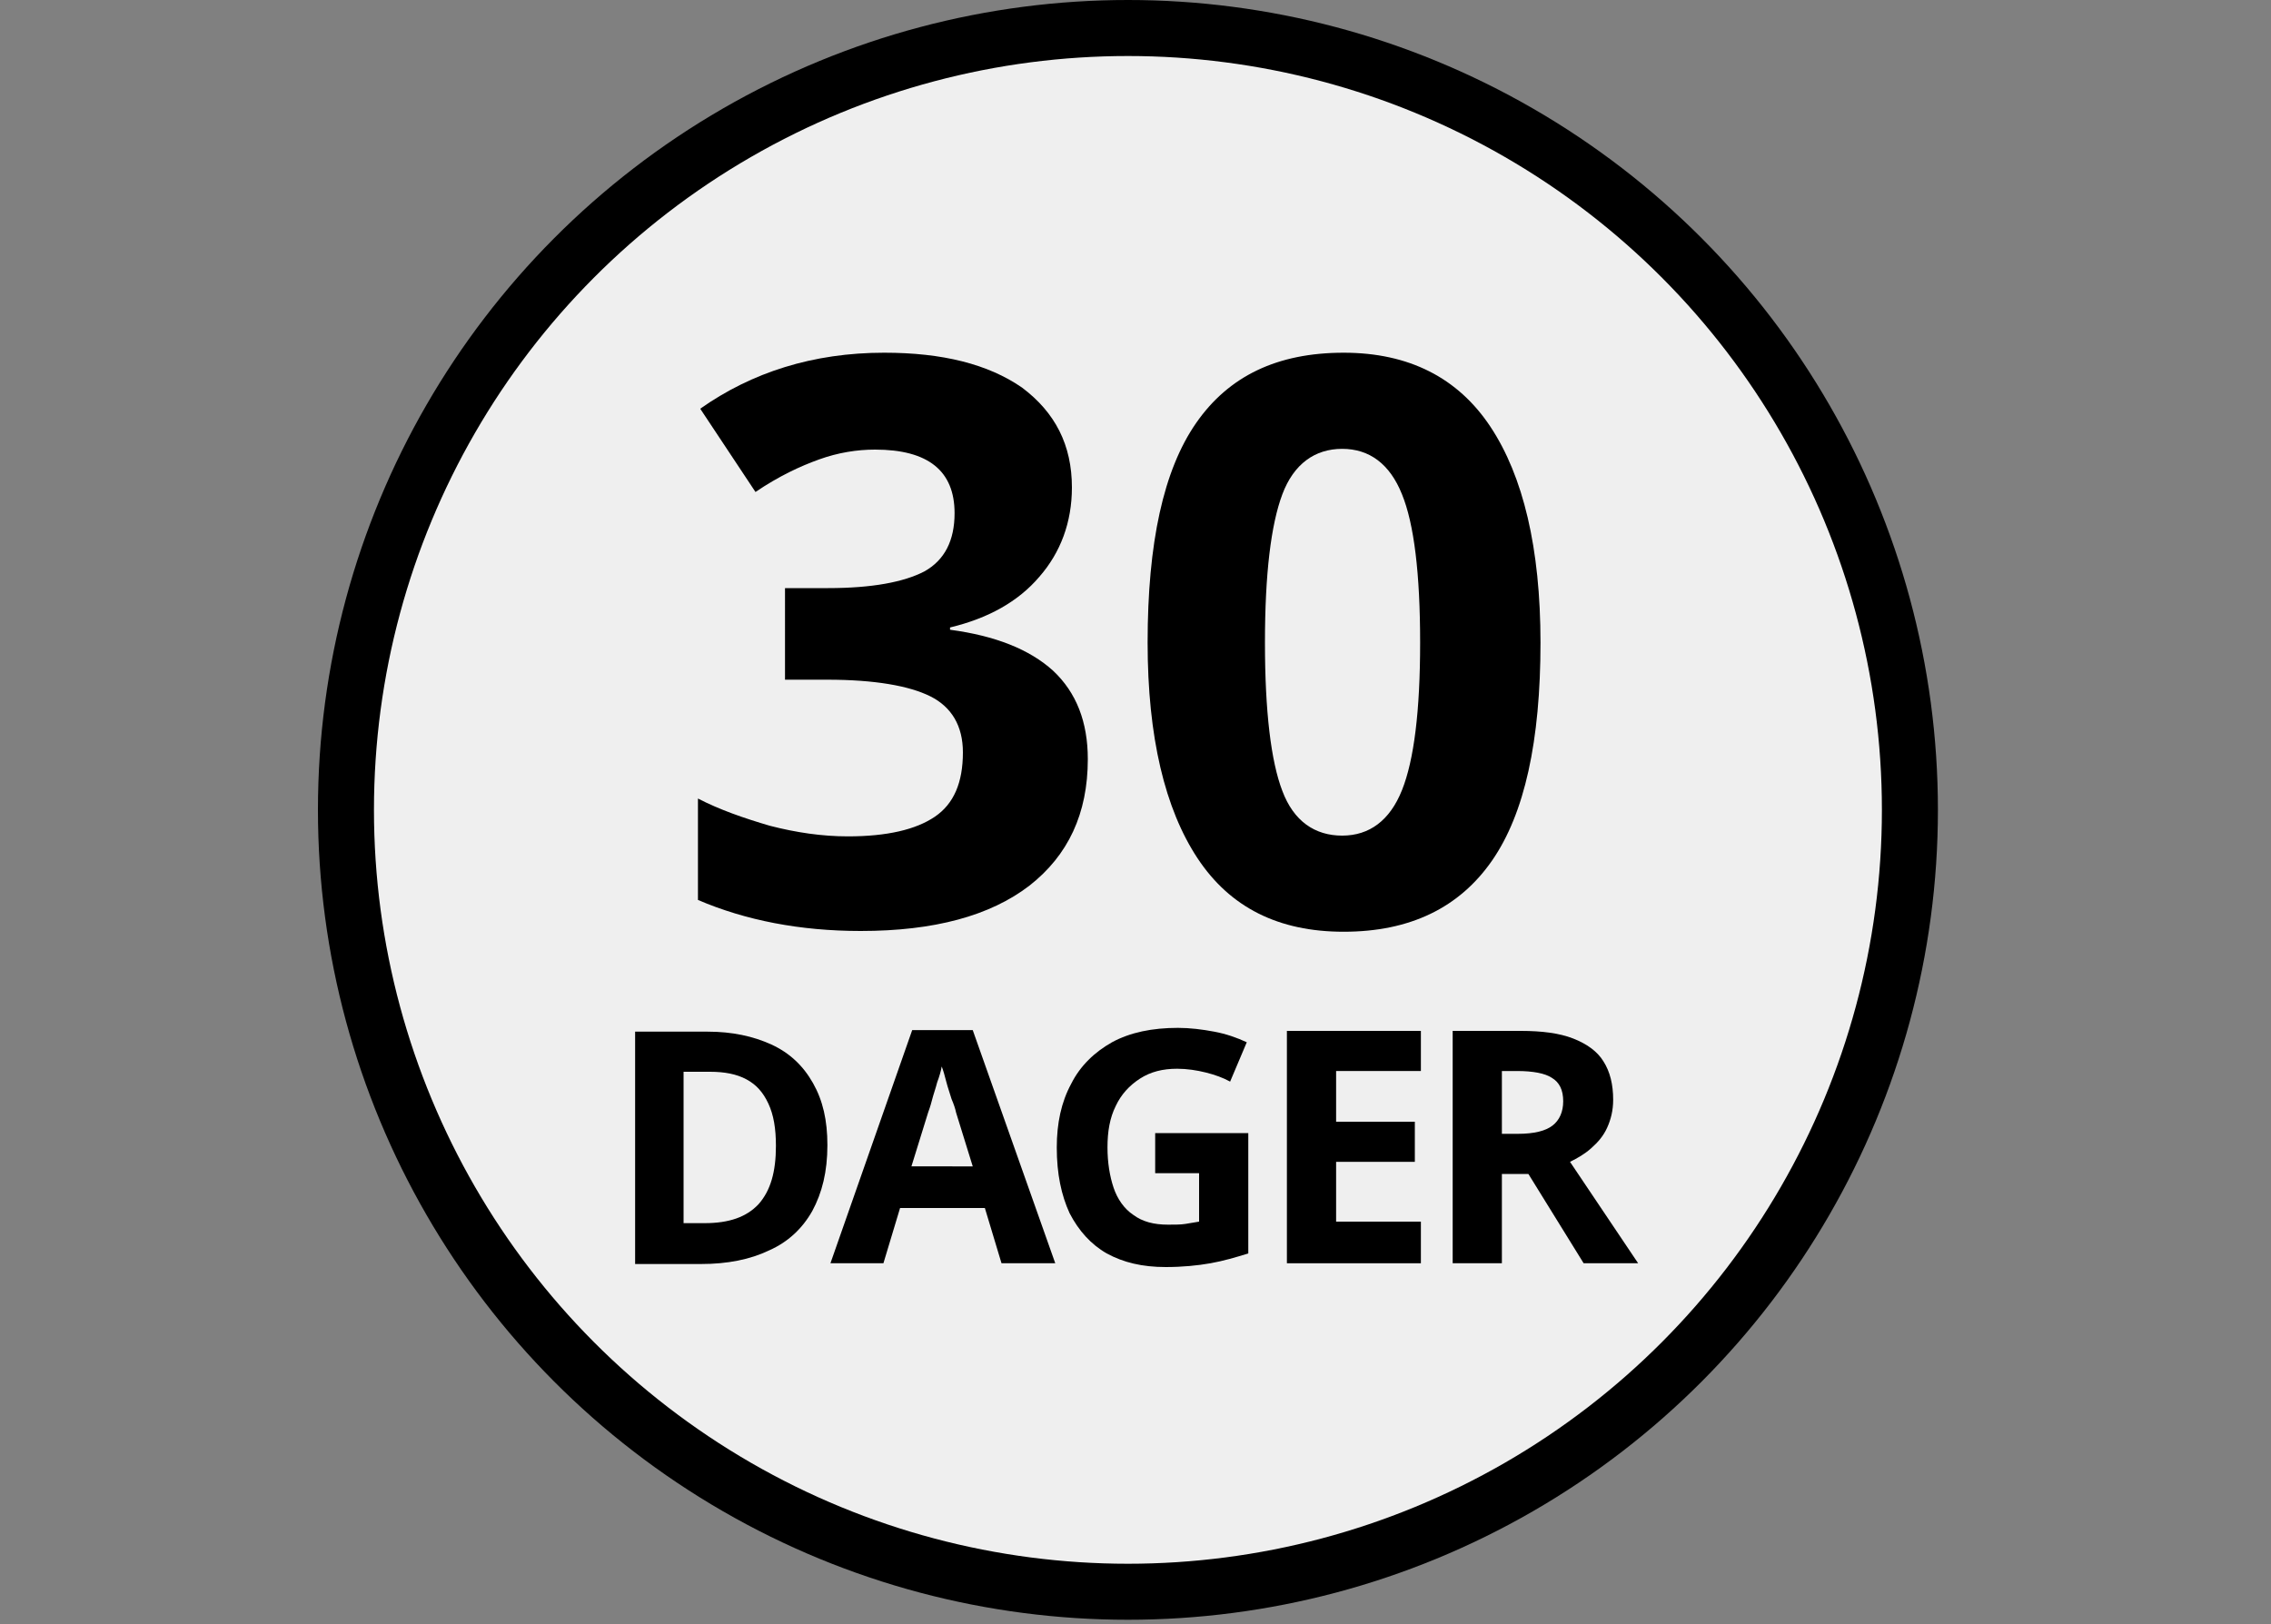 <?xml version="1.0" encoding="UTF-8"?>
<!-- Generator: Adobe Illustrator 27.3.1, SVG Export Plug-In . SVG Version: 6.00 Build 0)  -->
<svg xmlns="http://www.w3.org/2000/svg" xmlns:xlink="http://www.w3.org/1999/xlink" version="1.1" id="Layer_1" x="0px" y="0px" width="300px" height="214.6px" viewBox="0 0 300 214.6" style="enable-background:new 0 0 300 214.6;" xml:space="preserve">
<rect x="0" y="0" width="300" height="214.6" fill="#808080" stroke="none"/>
<style type="text/css">
	.st0{fill:#EFEFEF;}
	.st1{display:none;}
	.st2{display:inline;}
</style>
<g>
	<circle cx="149" cy="107" r="107"></circle>
	<circle class="st0" cx="149" cy="107" r="99.6"></circle>
	<g>
		<path d="M141.6,64.4c0,4.6-1.5,8.6-4.3,11.8c-2.8,3.3-6.8,5.5-11.8,6.7v0.3c6,0.8,10.5,2.6,13.6,5.4c3.1,2.9,4.6,6.8,4.6,11.7    c0,7.2-2.6,12.7-7.7,16.7c-5.2,4-12.6,6-22.3,6c-8,0-15.2-1.4-21.5-4.1v-13.4c2.9,1.5,6.1,2.6,9.5,3.6c3.5,0.9,6.9,1.4,10.3,1.4    c5.2,0,9-0.9,11.5-2.6s3.7-4.5,3.7-8.5c0-3.5-1.5-6-4.3-7.4s-7.4-2.2-13.6-2.2h-5.6V77.7h5.7c5.8,0,10-0.8,12.7-2.2    c2.7-1.5,4-4.1,4-7.7c0-5.6-3.5-8.4-10.5-8.4c-2.4,0-4.9,0.4-7.4,1.3c-2.5,0.9-5.3,2.2-8.4,4.3l-7.3-11c6.8-4.8,14.9-7.4,24.3-7.4    c7.7,0,13.7,1.5,18.2,4.6C139.4,54.5,141.6,58.8,141.6,64.4z"></path>
		<path d="M203.5,84.9c0,13-2.1,22.6-6.4,28.8c-4.3,6.2-10.8,9.4-19.6,9.4c-8.6,0-15-3.2-19.3-9.7s-6.6-16-6.6-28.5    c0-13.2,2.1-22.8,6.4-29s10.7-9.3,19.5-9.3c8.6,0,15.1,3.3,19.4,9.8S203.5,72.4,203.5,84.9z M167.1,84.9c0,9.1,0.8,15.7,2.3,19.6    c1.5,4,4.3,5.9,7.9,5.9s6.3-2,7.9-6c1.6-4,2.4-10.5,2.4-19.5c0-9.1-0.8-15.7-2.4-19.6c-1.6-4-4.3-6-7.9-6s-6.4,2-7.9,6    C167.9,69.3,167.1,75.8,167.1,84.9z"></path>
	</g>
</g>
<g>
	<g class="st1">
		<path class="st2" d="M103.7,167h-7.4v-28.7h-9.5v-6.2h26.3v6.2h-9.5V167z"></path>
		<path class="st2" d="M139.9,167l-2.5-8.3h-12.7l-2.5,8.3h-8l12.3-35h9l12.4,35H139.9z M135.6,152.5l-2.5-8.1    c-0.2-0.5-0.4-1.2-0.6-2.1c-0.3-0.9-0.5-1.7-0.8-2.6c-0.3-0.9-0.5-1.7-0.6-2.3c-0.2,0.7-0.4,1.5-0.7,2.4c-0.3,1-0.5,1.9-0.8,2.7    c-0.3,0.9-0.4,1.5-0.5,1.8l-2.5,8.1H135.6z"></path>
		<path class="st2" d="M165.5,147.4h13.8v18.1c-1.8,0.6-3.7,1.1-5.7,1.4c-2,0.4-4.2,0.5-6.7,0.5c-3.5,0-6.4-0.7-8.8-2.1    c-2.4-1.4-4.3-3.4-5.5-6.1c-1.3-2.7-1.9-6-1.9-9.9c0-3.7,0.7-6.8,2.1-9.5c1.4-2.7,3.5-4.7,6.2-6.2s6-2.2,9.9-2.2    c1.8,0,3.7,0.2,5.5,0.6c1.8,0.4,3.4,0.9,4.9,1.6l-2.5,5.9c-1.1-0.5-2.3-1-3.6-1.4c-1.4-0.4-2.8-0.5-4.3-0.5c-2.1,0-4,0.5-5.6,1.5    s-2.8,2.4-3.7,4.1c-0.9,1.8-1.3,3.9-1.3,6.3c0,2.3,0.3,4.3,0.9,6c0.6,1.8,1.6,3.1,2.9,4.1c1.3,1,3.1,1.5,5.2,1.5    c1.1,0,1.9-0.1,2.7-0.2c0.7-0.1,1.4-0.2,2-0.3v-7.3h-6.6V147.4z"></path>
		<path class="st2" d="M207.7,167h-20.1v-34.9h20.1v6.1H195v7.7h11.8v6.1H195v9h12.7V167z"></path>
	</g>
</g>
<g class="st1">
	<path class="st2" d="M106,150.9c0,3.5-0.7,6.5-2,8.9c-1.4,2.4-3.3,4.2-5.9,5.3c-2.6,1.2-5.7,1.8-9.3,1.8H80v-31.4h9.9   c3.3,0,6.2,0.6,8.6,1.8c2.4,1.2,4.3,2.9,5.6,5.2C105.4,144.7,106,147.5,106,150.9z M99.1,151.1c0-2.3-0.3-4.2-1-5.7   c-0.7-1.5-1.7-2.6-3-3.3c-1.3-0.7-3-1.1-4.9-1.1h-3.5v20.5h2.9c3.3,0,5.7-0.9,7.3-2.6C98.3,157.1,99.1,154.5,99.1,151.1z"></path>
	<path class="st2" d="M129.6,166.9l-2.3-7.5h-11.5l-2.3,7.5h-7.2l11.1-31.5h8.1l11.1,31.5H129.6z M125.7,153.8l-2.3-7.3   c-0.1-0.5-0.3-1.1-0.6-1.9c-0.2-0.8-0.5-1.5-0.7-2.3s-0.4-1.5-0.6-2.1c-0.1,0.6-0.3,1.3-0.6,2.2c-0.3,0.9-0.5,1.7-0.7,2.5   c-0.2,0.8-0.4,1.3-0.5,1.7l-2.3,7.3H125.7z"></path>
	<path class="st2" d="M150.4,149.3h12.5v16.3c-1.6,0.5-3.4,1-5.1,1.3s-3.8,0.5-6,0.5c-3.1,0-5.8-0.6-7.9-1.8c-2.2-1.2-3.8-3.1-5-5.5   c-1.1-2.4-1.7-5.4-1.7-8.9c0-3.3,0.6-6.1,1.9-8.6s3.1-4.3,5.6-5.6c2.4-1.3,5.4-2,8.9-2c1.7,0,3.3,0.2,4.9,0.5   c1.6,0.4,3.1,0.8,4.4,1.4l-2.2,5.3c-1-0.5-2.1-0.9-3.3-1.2c-1.2-0.3-2.5-0.5-3.9-0.5c-1.9,0-3.6,0.4-5,1.3   c-1.4,0.9-2.5,2.1-3.3,3.7c-0.8,1.6-1.2,3.5-1.2,5.6c0,2,0.3,3.9,0.8,5.4c0.6,1.6,1.4,2.8,2.6,3.7c1.2,0.9,2.8,1.3,4.7,1.3   c0.9,0,1.7,0,2.4-0.1c0.7-0.1,1.3-0.2,1.8-0.3v-6.6h-6V149.3z"></path>
	<path class="st2" d="M186.2,166.9h-18.1v-31.4h18.1v5.5h-11.4v6.9h10.6v5.5h-10.6v8.1h11.4V166.9z"></path>
	<path class="st2" d="M218.5,166.9H210l-13.7-23.8h-0.2c0.1,1,0.1,2,0.2,3c0,1,0.1,2,0.1,3c0,1,0.1,2,0.1,3v14.8h-6v-31.4h8.4   l13.6,23.5h0.2c0-1-0.1-1.9-0.1-2.9c0-1-0.1-1.9-0.1-2.9c0-1-0.1-1.9-0.1-2.9v-14.9h6V166.9z"></path>
</g>
<g class="st1">
	<path class="st2" d="M89.2,176.1c-0.9,0-1.6,0-2.3-0.1c-0.7-0.1-1.2-0.2-1.7-0.3v-5.5c0.5,0.1,0.9,0.2,1.5,0.3   c0.5,0.1,1.1,0.1,1.7,0.1c0.8,0,1.5-0.1,2.1-0.4c0.6-0.3,1.1-0.8,1.5-1.7c0.4-0.8,0.5-2,0.5-3.5v-29.4h6.7v29.4   c0,2.7-0.4,4.9-1.3,6.5s-2,2.9-3.5,3.6C92.9,175.8,91.2,176.1,89.2,176.1z"></path>
	<path class="st2" d="M133.4,151.2c0,2.4-0.3,4.6-0.9,6.6c-0.6,2-1.5,3.7-2.7,5.1c-1.2,1.4-2.8,2.5-4.7,3.3   c-1.9,0.8-4.1,1.1-6.7,1.1c-2.6,0-4.8-0.4-6.7-1.1c-1.9-0.8-3.4-1.9-4.7-3.3c-1.2-1.4-2.1-3.1-2.7-5.1c-0.6-2-0.9-4.2-0.9-6.6   c0-3.3,0.5-6.1,1.6-8.5c1.1-2.4,2.7-4.3,4.9-5.6c2.2-1.3,5-2,8.5-2c3.4,0,6.2,0.7,8.4,2c2.2,1.3,3.8,3.2,4.9,5.6   C132.8,145,133.4,147.9,133.4,151.2z M110.5,151.2c0,2.2,0.3,4.1,0.8,5.7c0.6,1.6,1.4,2.8,2.6,3.7c1.2,0.9,2.7,1.3,4.6,1.3   c1.9,0,3.4-0.4,4.6-1.3c1.2-0.9,2-2.1,2.6-3.7c0.5-1.6,0.8-3.5,0.8-5.7c0-3.3-0.6-5.9-1.8-7.8c-1.2-1.9-3.3-2.8-6.1-2.8   c-1.9,0-3.4,0.4-4.6,1.3c-1.2,0.9-2,2.1-2.6,3.7C110.7,147.1,110.5,148.9,110.5,151.2z"></path>
	<path class="st2" d="M163.3,135.5v20.3c0,2.2-0.5,4.1-1.4,5.9s-2.4,3.1-4.3,4.1c-1.9,1-4.4,1.5-7.3,1.5c-4.2,0-7.3-1.1-9.5-3.2   c-2.2-2.1-3.3-4.9-3.3-8.4v-20.2h6.6v19.2c0,2.6,0.5,4.4,1.6,5.5c1.1,1,2.6,1.6,4.7,1.6c1.5,0,2.6-0.2,3.6-0.8   c0.9-0.5,1.6-1.3,2-2.3c0.4-1,0.6-2.4,0.6-4v-19.2H163.3z"></path>
	<path class="st2" d="M177.9,135.5c2.9,0,5.2,0.3,7.1,1s3.2,1.7,4.1,3.1c0.9,1.4,1.4,3.1,1.4,5.3c0,1.4-0.3,2.7-0.8,3.8   s-1.3,2-2.1,2.7c-0.9,0.7-1.8,1.4-2.9,1.8l9.2,13.7h-7.4l-7.5-12.1h-3.5v12.1h-6.7v-31.4H177.9z M177.4,140.9h-2v8.5h2.1   c2.2,0,3.8-0.4,4.7-1.1c1-0.7,1.4-1.8,1.4-3.3c0-1.5-0.5-2.5-1.5-3.2C181.2,141.3,179.6,140.9,177.4,140.9z"></path>
	<path class="st2" d="M214.1,158.2c0,1.9-0.5,3.5-1.4,4.9s-2.2,2.4-3.9,3.2c-1.7,0.7-3.8,1.1-6.3,1.1c-1.1,0-2.2-0.1-3.2-0.2   c-1-0.1-2-0.4-3-0.6c-1-0.3-1.9-0.6-2.7-1v-6.2c1.5,0.7,3,1.3,4.6,1.8c1.6,0.5,3.2,0.8,4.8,0.8c1.1,0,2-0.1,2.6-0.4   c0.7-0.3,1.1-0.7,1.5-1.2c0.3-0.5,0.5-1.1,0.5-1.7c0-0.8-0.3-1.5-0.8-2c-0.5-0.6-1.3-1.1-2.2-1.6c-0.9-0.5-2-1-3.1-1.6   c-0.7-0.3-1.5-0.8-2.4-1.3s-1.7-1.1-2.4-1.8c-0.8-0.7-1.4-1.6-1.9-2.6c-0.5-1-0.7-2.3-0.7-3.7c0-1.9,0.4-3.5,1.3-4.8   s2.1-2.4,3.7-3.1c1.6-0.7,3.5-1.1,5.7-1.1c1.6,0,3.2,0.2,4.7,0.6c1.5,0.4,3,0.9,4.7,1.6l-2.1,5.2c-1.4-0.6-2.7-1-3.9-1.4   c-1.1-0.3-2.3-0.5-3.5-0.5c-0.8,0-1.5,0.1-2.1,0.4c-0.6,0.3-1,0.6-1.3,1.1c-0.3,0.5-0.5,1-0.5,1.7c0,0.7,0.2,1.4,0.7,1.9   c0.4,0.5,1.1,1,2,1.5s2,1,3.3,1.7c1.6,0.8,3,1.6,4.1,2.4c1.1,0.8,2,1.8,2.6,2.9C213.8,155.2,214.1,156.5,214.1,158.2z"></path>
</g>
<g class="st1">
	<path class="st2" d="M89.2,149.3h12.5v16.3c-1.6,0.5-3.4,1-5.1,1.3c-1.8,0.3-3.8,0.5-6,0.5c-3.1,0-5.8-0.6-7.9-1.8   c-2.2-1.2-3.8-3.1-5-5.5c-1.1-2.4-1.7-5.4-1.7-8.9c0-3.3,0.6-6.1,1.9-8.6s3.1-4.3,5.6-5.6c2.4-1.3,5.4-2,8.9-2   c1.7,0,3.3,0.2,4.9,0.5c1.6,0.4,3.1,0.8,4.4,1.4l-2.2,5.3c-1-0.5-2.1-0.9-3.3-1.2c-1.2-0.3-2.5-0.5-3.9-0.5c-1.9,0-3.6,0.4-5,1.3   c-1.4,0.9-2.5,2.1-3.3,3.7c-0.8,1.6-1.2,3.5-1.2,5.6c0,2,0.3,3.9,0.8,5.4c0.6,1.6,1.4,2.8,2.6,3.7c1.2,0.9,2.8,1.3,4.7,1.3   c0.9,0,1.7,0,2.4-0.1c0.7-0.1,1.3-0.2,1.8-0.3v-6.6h-6V149.3z"></path>
	<path class="st2" d="M106.9,166.9v-31.4h6.7v31.4H106.9z"></path>
	<path class="st2" d="M147.8,151.2c0,2.4-0.3,4.6-0.9,6.6c-0.6,2-1.5,3.7-2.7,5.1c-1.2,1.4-2.8,2.5-4.7,3.3   c-1.9,0.8-4.1,1.1-6.7,1.1c-2.6,0-4.8-0.4-6.7-1.1c-1.9-0.8-3.4-1.9-4.7-3.3c-1.2-1.4-2.1-3.1-2.7-5.1c-0.6-2-0.9-4.2-0.9-6.6   c0-3.3,0.5-6.1,1.6-8.5c1.1-2.4,2.7-4.3,4.9-5.6c2.2-1.3,5-2,8.5-2c3.4,0,6.2,0.7,8.4,2c2.2,1.3,3.8,3.2,4.9,5.6   C147.3,145,147.8,147.9,147.8,151.2z M124.9,151.2c0,2.2,0.3,4.1,0.8,5.7c0.6,1.6,1.4,2.8,2.6,3.7c1.2,0.9,2.7,1.3,4.6,1.3   c1.9,0,3.4-0.4,4.6-1.3c1.2-0.9,2-2.1,2.6-3.7c0.5-1.6,0.8-3.5,0.8-5.7c0-3.3-0.6-5.9-1.8-7.8c-1.2-1.9-3.3-2.8-6.1-2.8   c-1.9,0-3.4,0.4-4.6,1.3c-1.2,0.9-2,2.1-2.6,3.7C125.1,147.1,124.9,148.9,124.9,151.2z"></path>
	<path class="st2" d="M161.3,135.5c2.8,0,5.2,0.3,7.1,1c1.9,0.7,3.2,1.7,4.1,3.1c0.9,1.4,1.4,3.1,1.4,5.3c0,1.4-0.3,2.7-0.8,3.8   c-0.5,1.1-1.3,2-2.1,2.7c-0.9,0.7-1.8,1.4-2.9,1.8l9.2,13.7h-7.4l-7.5-12.1h-3.5v12.1h-6.7v-31.4H161.3z M160.8,140.9h-2v8.5h2.1   c2.2,0,3.8-0.4,4.7-1.1c1-0.7,1.4-1.8,1.4-3.3c0-1.5-0.5-2.5-1.5-3.2C164.5,141.3,162.9,140.9,160.8,140.9z"></path>
	<path class="st2" d="M206.8,166.9h-8.5l-13.7-23.8h-0.2c0.1,1,0.1,2,0.2,3c0,1,0.1,2,0.1,3c0,1,0.1,2,0.1,3v14.8h-6v-31.4h8.4   L201,159h0.2c0-1-0.1-1.9-0.1-2.9c0-1-0.1-1.9-0.1-2.9c0-1-0.1-1.9-0.1-2.9v-14.9h6V166.9z"></path>
	<path class="st2" d="M212.5,166.9v-31.4h6.7v31.4H212.5z"></path>
</g>
<g class="st1">
	<path class="st2" d="M129.1,149.4c0,3.9-0.7,7.1-2.2,9.7s-3.6,4.5-6.4,5.8s-6.2,2-10.1,2h-9.7v-34.3h10.8c3.6,0,6.7,0.6,9.4,1.9   s4.7,3.2,6.1,5.6S129.1,145.8,129.1,149.4z M121.5,149.6c0-2.5-0.4-4.6-1.1-6.2s-1.8-2.8-3.3-3.6s-3.2-1.2-5.4-1.2h-3.9v22.3h3.1   c3.5,0,6.2-0.9,7.9-2.8S121.5,153.4,121.5,149.6z"></path>
	<path class="st2" d="M133.8,166.9v-34.3h7.3v34.3H133.8z"></path>
	<path class="st2" d="M168.2,166.9l-2.5-8.2h-12.5l-2.5,8.2h-7.8l12.1-34.4h8.9l12.1,34.4H168.2z M164,152.7l-2.5-8   c-0.2-0.5-0.4-1.2-0.6-2.1s-0.5-1.7-0.8-2.6s-0.5-1.6-0.6-2.3c-0.2,0.6-0.4,1.4-0.6,2.4s-0.5,1.8-0.8,2.7s-0.4,1.4-0.5,1.8l-2.5,8   H164z"></path>
	<path class="st2" d="M198.2,157.4c0,2-0.5,3.8-1.5,5.3s-2.4,2.7-4.3,3.5s-4.2,1.2-6.9,1.2c-1.2,0-2.3-0.1-3.5-0.2s-2.2-0.4-3.3-0.7   s-2-0.7-3-1.1v-6.8c1.6,0.7,3.3,1.4,5.1,1.9s3.5,0.9,5.2,0.9c1.2,0,2.1-0.2,2.9-0.5s1.3-0.7,1.6-1.3s0.5-1.2,0.5-1.9   c0-0.9-0.3-1.6-0.9-2.2s-1.4-1.2-2.4-1.7s-2.1-1.1-3.4-1.7c-0.8-0.4-1.7-0.8-2.6-1.4s-1.8-1.2-2.7-2s-1.5-1.7-2.1-2.8   s-0.8-2.5-0.8-4c0-2,0.5-3.8,1.4-5.2s2.3-2.6,4-3.3s3.8-1.2,6.2-1.2c1.8,0,3.5,0.2,5.1,0.6s3.3,1,5.1,1.8l-2.3,5.6   c-1.6-0.6-3-1.1-4.2-1.5s-2.5-0.5-3.8-0.5c-0.9,0-1.7,0.1-2.3,0.4s-1.1,0.7-1.5,1.2s-0.5,1.1-0.5,1.8c0,0.8,0.2,1.5,0.7,2.1   s1.2,1.1,2.2,1.6s2.2,1.1,3.6,1.8c1.8,0.8,3.2,1.7,4.5,2.6s2.2,2,2.9,3.2S198.2,155.6,198.2,157.4z"></path>
</g>
<g class="st1">
	<path class="st2" d="M138.1,149.4c0,3.9-0.7,7.1-2.2,9.7s-3.6,4.5-6.4,5.8s-6.2,2-10.1,2h-9.7v-34.3h10.8c3.6,0,6.7,0.6,9.4,1.9   s4.7,3.2,6.1,5.6S138.1,145.8,138.1,149.4z M130.6,149.6c0-2.5-0.4-4.6-1.1-6.2s-1.8-2.8-3.3-3.6s-3.2-1.2-5.4-1.2H117v22.3h3.1   c3.5,0,6.2-0.9,7.9-2.8S130.6,153.4,130.6,149.6z"></path>
	<path class="st2" d="M173.2,166.9H164L149.1,141h-0.2c0.1,1.1,0.1,2.2,0.2,3.3s0.1,2.2,0.1,3.3s0.1,2.2,0.1,3.3v16.1h-6.5v-34.3   h9.2l14.9,25.7h0.2c0-1.1-0.1-2.1-0.1-3.2s-0.1-2.1-0.1-3.1s-0.1-2.1-0.1-3.1v-16.2h6.5V166.9z"></path>
	<path class="st2" d="M179.5,166.9v-34.3h7.3v34.3H179.5z"></path>
</g>
<g class="st1">
	<g class="st2">
		<path d="M129.1,149.4c0,3.9-0.7,7.1-2.2,9.7s-3.6,4.5-6.4,5.8s-6.2,2-10.1,2h-9.7v-34.3h10.8c3.6,0,6.7,0.6,9.4,1.9    s4.7,3.2,6.1,5.6S129.1,145.8,129.1,149.4z M121.5,149.6c0-2.5-0.4-4.6-1.1-6.2s-1.8-2.8-3.3-3.6s-3.2-1.2-5.4-1.2h-3.9v22.3h3.1    c3.5,0,6.2-0.9,7.9-2.8S121.5,153.4,121.5,149.6z"></path>
		<path d="M133.8,166.9v-34.3h7.3v34.3H133.8z M147.5,122.1v0.5c-0.5,0.4-1,1-1.8,1.6s-1.5,1.3-2.4,2s-1.7,1.4-2.5,2    s-1.5,1.2-2.1,1.6H134v-0.6c0.5-0.6,1.1-1.3,1.8-2.1s1.4-1.7,2-2.5s1.2-1.7,1.7-2.4H147.5z"></path>
		<path d="M168.2,166.9l-2.5-8.2h-12.5l-2.5,8.2h-7.8l12.1-34.4h8.9l12.1,34.4H168.2z M164,152.7l-2.5-8c-0.2-0.5-0.4-1.2-0.6-2.1    s-0.5-1.7-0.8-2.6s-0.5-1.6-0.6-2.3c-0.2,0.6-0.4,1.4-0.6,2.4s-0.5,1.8-0.8,2.7s-0.4,1.4-0.5,1.8l-2.5,8H164z"></path>
		<path d="M198.2,157.4c0,2-0.5,3.8-1.5,5.3s-2.4,2.7-4.3,3.5s-4.2,1.2-6.9,1.2c-1.2,0-2.3-0.1-3.5-0.2s-2.2-0.4-3.3-0.7    s-2-0.7-3-1.1v-6.8c1.6,0.7,3.3,1.4,5.1,1.9s3.5,0.9,5.2,0.9c1.2,0,2.1-0.2,2.9-0.5s1.3-0.7,1.6-1.3s0.5-1.2,0.5-1.9    c0-0.9-0.3-1.6-0.9-2.2s-1.4-1.2-2.4-1.7s-2.1-1.1-3.4-1.7c-0.8-0.4-1.7-0.8-2.6-1.4s-1.8-1.2-2.7-2s-1.5-1.7-2.1-2.8    s-0.8-2.5-0.8-4c0-2,0.5-3.8,1.4-5.2s2.3-2.6,4-3.3s3.8-1.2,6.2-1.2c1.8,0,3.5,0.2,5.1,0.6s3.3,1,5.1,1.8l-2.3,5.6    c-1.6-0.6-3-1.1-4.2-1.5s-2.5-0.5-3.8-0.5c-0.9,0-1.7,0.1-2.3,0.4s-1.1,0.7-1.5,1.2s-0.5,1.1-0.5,1.8c0,0.8,0.2,1.5,0.7,2.1    s1.2,1.1,2.2,1.6s2.2,1.1,3.6,1.8c1.8,0.8,3.2,1.7,4.5,2.6s2.2,2,2.9,3.2S198.2,155.6,198.2,157.4z"></path>
	</g>
</g>
<g class="st1">
	<g class="st2">
		<path d="M88.2,136.2c4,0,6.9,0.9,8.7,2.6c1.8,1.7,2.7,4,2.7,7c0,1.3-0.2,2.6-0.6,3.9c-0.4,1.2-1.1,2.3-2,3.3    c-0.9,1-2.1,1.7-3.7,2.3c-1.5,0.6-3.4,0.8-5.6,0.8h-2.8v10.9h-6.5v-30.7H88.2z M87.8,141.5h-3v9.1H87c1.2,0,2.3-0.2,3.2-0.5    c0.9-0.3,1.6-0.8,2.1-1.5c0.5-0.7,0.7-1.6,0.7-2.6c0-1.5-0.4-2.6-1.3-3.4C90.9,141.9,89.6,141.5,87.8,141.5z"></path>
		<path d="M122,166.9l-2.2-7.3h-11.2l-2.2,7.3h-7l10.8-30.8h8l10.9,30.8H122z M107,130.2c0-1,0.3-1.7,0.9-2.2    c0.6-0.4,1.3-0.7,2.1-0.7c0.8,0,1.5,0.2,2.1,0.7s0.9,1.2,0.9,2.2c0,0.9-0.3,1.6-0.9,2.1c-0.6,0.5-1.3,0.7-2.1,0.7    c-0.8,0-1.5-0.2-2.1-0.7C107.3,131.8,107,131.1,107,130.2z M118.2,154.1L116,147c-0.1-0.5-0.3-1.1-0.6-1.8    c-0.2-0.7-0.5-1.5-0.7-2.3c-0.2-0.8-0.4-1.5-0.6-2c-0.1,0.6-0.3,1.3-0.6,2.1c-0.2,0.8-0.5,1.6-0.7,2.4c-0.2,0.8-0.4,1.3-0.5,1.6    l-2.2,7.1H118.2z M115.4,130.2c0-1,0.3-1.7,0.9-2.2c0.6-0.4,1.3-0.7,2.1-0.7c0.8,0,1.5,0.2,2.1,0.7c0.6,0.4,0.9,1.2,0.9,2.2    c0,0.9-0.3,1.6-0.9,2.1c-0.6,0.5-1.3,0.7-2.1,0.7c-0.8,0-1.5-0.2-2.1-0.7C115.7,131.8,115.4,131.1,115.4,130.2z"></path>
		<path d="M130.7,166.9v-30.7h6.5v30.7H130.7z"></path>
		<path d="M166.9,136.2l-10.4,30.7h-7.1L139,136.2h6.6l5.8,18.3c0.1,0.3,0.3,0.9,0.5,1.7c0.2,0.8,0.5,1.7,0.7,2.7    c0.2,0.9,0.4,1.7,0.5,2.3c0.1-0.6,0.2-1.4,0.5-2.3c0.2-0.9,0.4-1.8,0.7-2.7c0.2-0.8,0.4-1.4,0.5-1.8l5.8-18.3H166.9z"></path>
		<path d="M187.4,166.9l-2.2-7.3H174l-2.2,7.3h-7l10.8-30.8h8l10.9,30.8H187.4z M172.4,130.2c0-1,0.3-1.7,0.8-2.2    c0.6-0.4,1.3-0.7,2.1-0.7c0.8,0,1.5,0.2,2.1,0.7s0.9,1.2,0.9,2.2c0,0.9-0.3,1.6-0.9,2.1c-0.6,0.5-1.3,0.7-2.1,0.7    c-0.8,0-1.5-0.2-2.1-0.7C172.7,131.8,172.4,131.1,172.4,130.2z M183.6,154.1l-2.2-7.1c-0.1-0.5-0.3-1.1-0.6-1.8    c-0.2-0.7-0.5-1.5-0.7-2.3c-0.2-0.8-0.4-1.5-0.6-2c-0.1,0.6-0.3,1.3-0.6,2.1c-0.2,0.8-0.5,1.6-0.7,2.4s-0.4,1.3-0.5,1.6l-2.2,7.1    H183.6z M180.8,130.2c0-1,0.3-1.7,0.9-2.2c0.6-0.4,1.3-0.7,2.1-0.7c0.8,0,1.5,0.2,2.1,0.7s0.9,1.2,0.9,2.2c0,0.9-0.3,1.6-0.9,2.1    c-0.6,0.5-1.3,0.7-2.1,0.7c-0.8,0-1.5-0.2-2.1-0.7C181.1,131.8,180.8,131.1,180.8,130.2z"></path>
		<path d="M214.9,166.9l-2.2-7.3h-11.2l-2.2,7.3h-7l10.8-30.8h8l10.9,30.8H214.9z M199.9,130.2c0-1,0.3-1.7,0.8-2.2    c0.6-0.4,1.3-0.7,2.1-0.7c0.8,0,1.5,0.2,2.1,0.7s0.9,1.2,0.9,2.2c0,0.9-0.3,1.6-0.9,2.1c-0.6,0.5-1.3,0.7-2.1,0.7    c-0.8,0-1.5-0.2-2.1-0.7C200.2,131.8,199.9,131.1,199.9,130.2z M211.1,154.1l-2.2-7.1c-0.1-0.5-0.3-1.1-0.6-1.8    c-0.2-0.7-0.5-1.5-0.7-2.3c-0.2-0.8-0.4-1.5-0.6-2c-0.1,0.6-0.3,1.3-0.6,2.1c-0.2,0.8-0.5,1.6-0.7,2.4s-0.4,1.3-0.5,1.6l-2.2,7.1    H211.1z M208.3,130.2c0-1,0.3-1.7,0.9-2.2c0.6-0.4,1.3-0.7,2.1-0.7c0.8,0,1.5,0.2,2.1,0.7s0.9,1.2,0.9,2.2c0,0.9-0.3,1.6-0.9,2.1    c-0.6,0.5-1.3,0.7-2.1,0.7c-0.8,0-1.5-0.2-2.1-0.7C208.6,131.8,208.3,131.1,208.3,130.2z"></path>
	</g>
</g>
<g class="st1">
	<g class="st2">
		<path d="M106.5,151.3c0,3.5-0.7,6.3-2,8.7c-1.3,2.3-3.2,4.1-5.7,5.2c-2.5,1.2-5.5,1.8-9,1.8H81v-30.7h9.6c3.2,0,6,0.6,8.4,1.7    c2.4,1.1,4.2,2.8,5.5,5.1S106.5,148,106.5,151.3z M99.7,151.4c0-2.3-0.3-4.1-1-5.6c-0.7-1.5-1.6-2.5-2.9-3.2c-1.3-0.7-2.9-1-4.8-1    h-3.5v20h2.8c3.2,0,5.5-0.8,7.1-2.5C99,157.3,99.7,154.8,99.7,151.4z"></path>
		<path d="M129.5,166.9l-2.2-7.3h-11.2l-2.2,7.3h-7l10.8-30.8h8l10.9,30.8H129.5z M125.7,154.1l-2.2-7.1c-0.1-0.5-0.3-1.1-0.6-1.8    c-0.2-0.7-0.5-1.5-0.7-2.3c-0.2-0.8-0.4-1.5-0.6-2c-0.1,0.6-0.3,1.3-0.6,2.1c-0.2,0.8-0.5,1.6-0.7,2.4c-0.2,0.8-0.4,1.3-0.5,1.6    l-2.2,7.1H125.7z"></path>
		<path d="M149.9,149.7h12.2v15.9c-1.6,0.5-3.3,1-5,1.3c-1.7,0.3-3.7,0.5-5.9,0.5c-3.1,0-5.6-0.6-7.8-1.8c-2.1-1.2-3.7-3-4.9-5.3    c-1.1-2.4-1.7-5.2-1.7-8.7c0-3.2,0.6-6,1.9-8.4c1.2-2.4,3.1-4.2,5.4-5.5c2.4-1.3,5.3-1.9,8.7-1.9c1.6,0,3.2,0.2,4.8,0.5    s3,0.8,4.3,1.4l-2.2,5.2c-0.9-0.5-2-0.9-3.2-1.2c-1.2-0.3-2.5-0.5-3.8-0.5c-1.9,0-3.5,0.4-4.9,1.3c-1.4,0.9-2.5,2.1-3.2,3.6    c-0.8,1.6-1.1,3.4-1.1,5.5c0,2,0.3,3.8,0.8,5.3s1.4,2.8,2.6,3.6c1.2,0.9,2.7,1.3,4.6,1.3c0.9,0,1.7,0,2.3-0.1    c0.6-0.1,1.2-0.2,1.8-0.3v-6.4h-5.8V149.7z"></path>
		<path d="M186,166.9l-2.2-7.3h-11.2l-2.2,7.3h-7l10.8-30.8h8l10.9,30.8H186z M182.2,154.1L180,147c-0.1-0.5-0.3-1.1-0.6-1.8    c-0.2-0.7-0.5-1.5-0.7-2.3c-0.2-0.8-0.4-1.5-0.6-2c-0.1,0.6-0.3,1.3-0.6,2.1s-0.5,1.6-0.7,2.4c-0.2,0.8-0.4,1.3-0.5,1.6l-2.2,7.1    H182.2z"></path>
		<path d="M203.7,136.2c2.8,0,5.1,0.3,6.9,1c1.8,0.7,3.2,1.7,4,3c0.9,1.4,1.3,3.1,1.3,5.1c0,1.4-0.3,2.6-0.8,3.7    c-0.5,1.1-1.2,1.9-2.1,2.7c-0.9,0.7-1.8,1.3-2.8,1.8l9,13.4H212l-7.3-11.8h-3.5v11.8h-6.5v-30.7H203.7z M203.2,141.5h-2v8.3h2.1    c2.2,0,3.7-0.4,4.6-1.1c0.9-0.7,1.4-1.8,1.4-3.2c0-1.5-0.5-2.5-1.5-3.1S205.3,141.5,203.2,141.5z"></path>
	</g>
</g>
<g>
	<g>
		<path d="M109.3,151.3c0,3.5-0.7,6.3-2,8.7c-1.3,2.3-3.2,4.1-5.7,5.2c-2.5,1.2-5.5,1.8-9,1.8h-8.7v-30.7h9.6c3.2,0,6,0.6,8.4,1.7    c2.4,1.1,4.2,2.8,5.5,5.1S109.3,148,109.3,151.3z M102.5,151.4c0-2.3-0.3-4.1-1-5.6c-0.7-1.5-1.6-2.5-2.9-3.2    c-1.3-0.7-2.9-1-4.8-1h-3.5v20h2.8c3.2,0,5.5-0.8,7.1-2.5C101.8,157.3,102.5,154.8,102.5,151.4z"></path>
		<path d="M132.3,166.9l-2.2-7.3h-11.2l-2.2,7.3h-7l10.8-30.8h8l10.9,30.8H132.3z M128.5,154.1l-2.2-7.1c-0.1-0.5-0.3-1.1-0.6-1.8    c-0.2-0.7-0.5-1.5-0.7-2.3c-0.2-0.8-0.4-1.5-0.6-2c-0.1,0.6-0.3,1.3-0.6,2.1c-0.2,0.8-0.5,1.6-0.7,2.4c-0.2,0.8-0.4,1.3-0.5,1.6    l-2.2,7.1H128.5z"></path>
		<path d="M152.7,149.7h12.2v15.9c-1.6,0.5-3.3,1-5,1.3c-1.7,0.3-3.7,0.5-5.9,0.5c-3.1,0-5.6-0.6-7.8-1.8c-2.1-1.2-3.7-3-4.9-5.3    c-1.1-2.4-1.7-5.2-1.7-8.7c0-3.2,0.6-6,1.9-8.4c1.2-2.4,3.1-4.2,5.4-5.5c2.4-1.3,5.3-1.9,8.7-1.9c1.6,0,3.2,0.2,4.8,0.5    c1.6,0.3,3,0.8,4.3,1.4l-2.2,5.2c-0.9-0.5-2-0.9-3.2-1.2s-2.5-0.5-3.8-0.5c-1.9,0-3.5,0.4-4.9,1.3c-1.4,0.9-2.5,2.1-3.2,3.6    c-0.8,1.6-1.1,3.4-1.1,5.5c0,2,0.3,3.8,0.8,5.3s1.4,2.8,2.6,3.6c1.2,0.9,2.7,1.3,4.6,1.3c0.9,0,1.7,0,2.3-0.1    c0.6-0.1,1.2-0.2,1.8-0.3v-6.4h-5.8V149.7z"></path>
		<path d="M187.7,166.9H170v-30.7h17.7v5.3h-11.2v6.7h10.4v5.3h-10.4v7.9h11.2V166.9z"></path>
		<path d="M200.9,136.2c2.8,0,5.1,0.3,6.9,1s3.2,1.7,4,3c0.9,1.4,1.3,3.1,1.3,5.1c0,1.4-0.3,2.6-0.8,3.7c-0.5,1.1-1.2,1.9-2.1,2.7    s-1.8,1.3-2.8,1.8l9,13.4h-7.2l-7.3-11.8h-3.5v11.8h-6.5v-30.7H200.9z M200.4,141.5h-2v8.3h2.1c2.2,0,3.7-0.4,4.6-1.1    c0.9-0.7,1.4-1.8,1.4-3.2c0-1.5-0.5-2.5-1.5-3.1C204.1,141.8,202.5,141.5,200.4,141.5z"></path>
	</g>
</g>
</svg>
